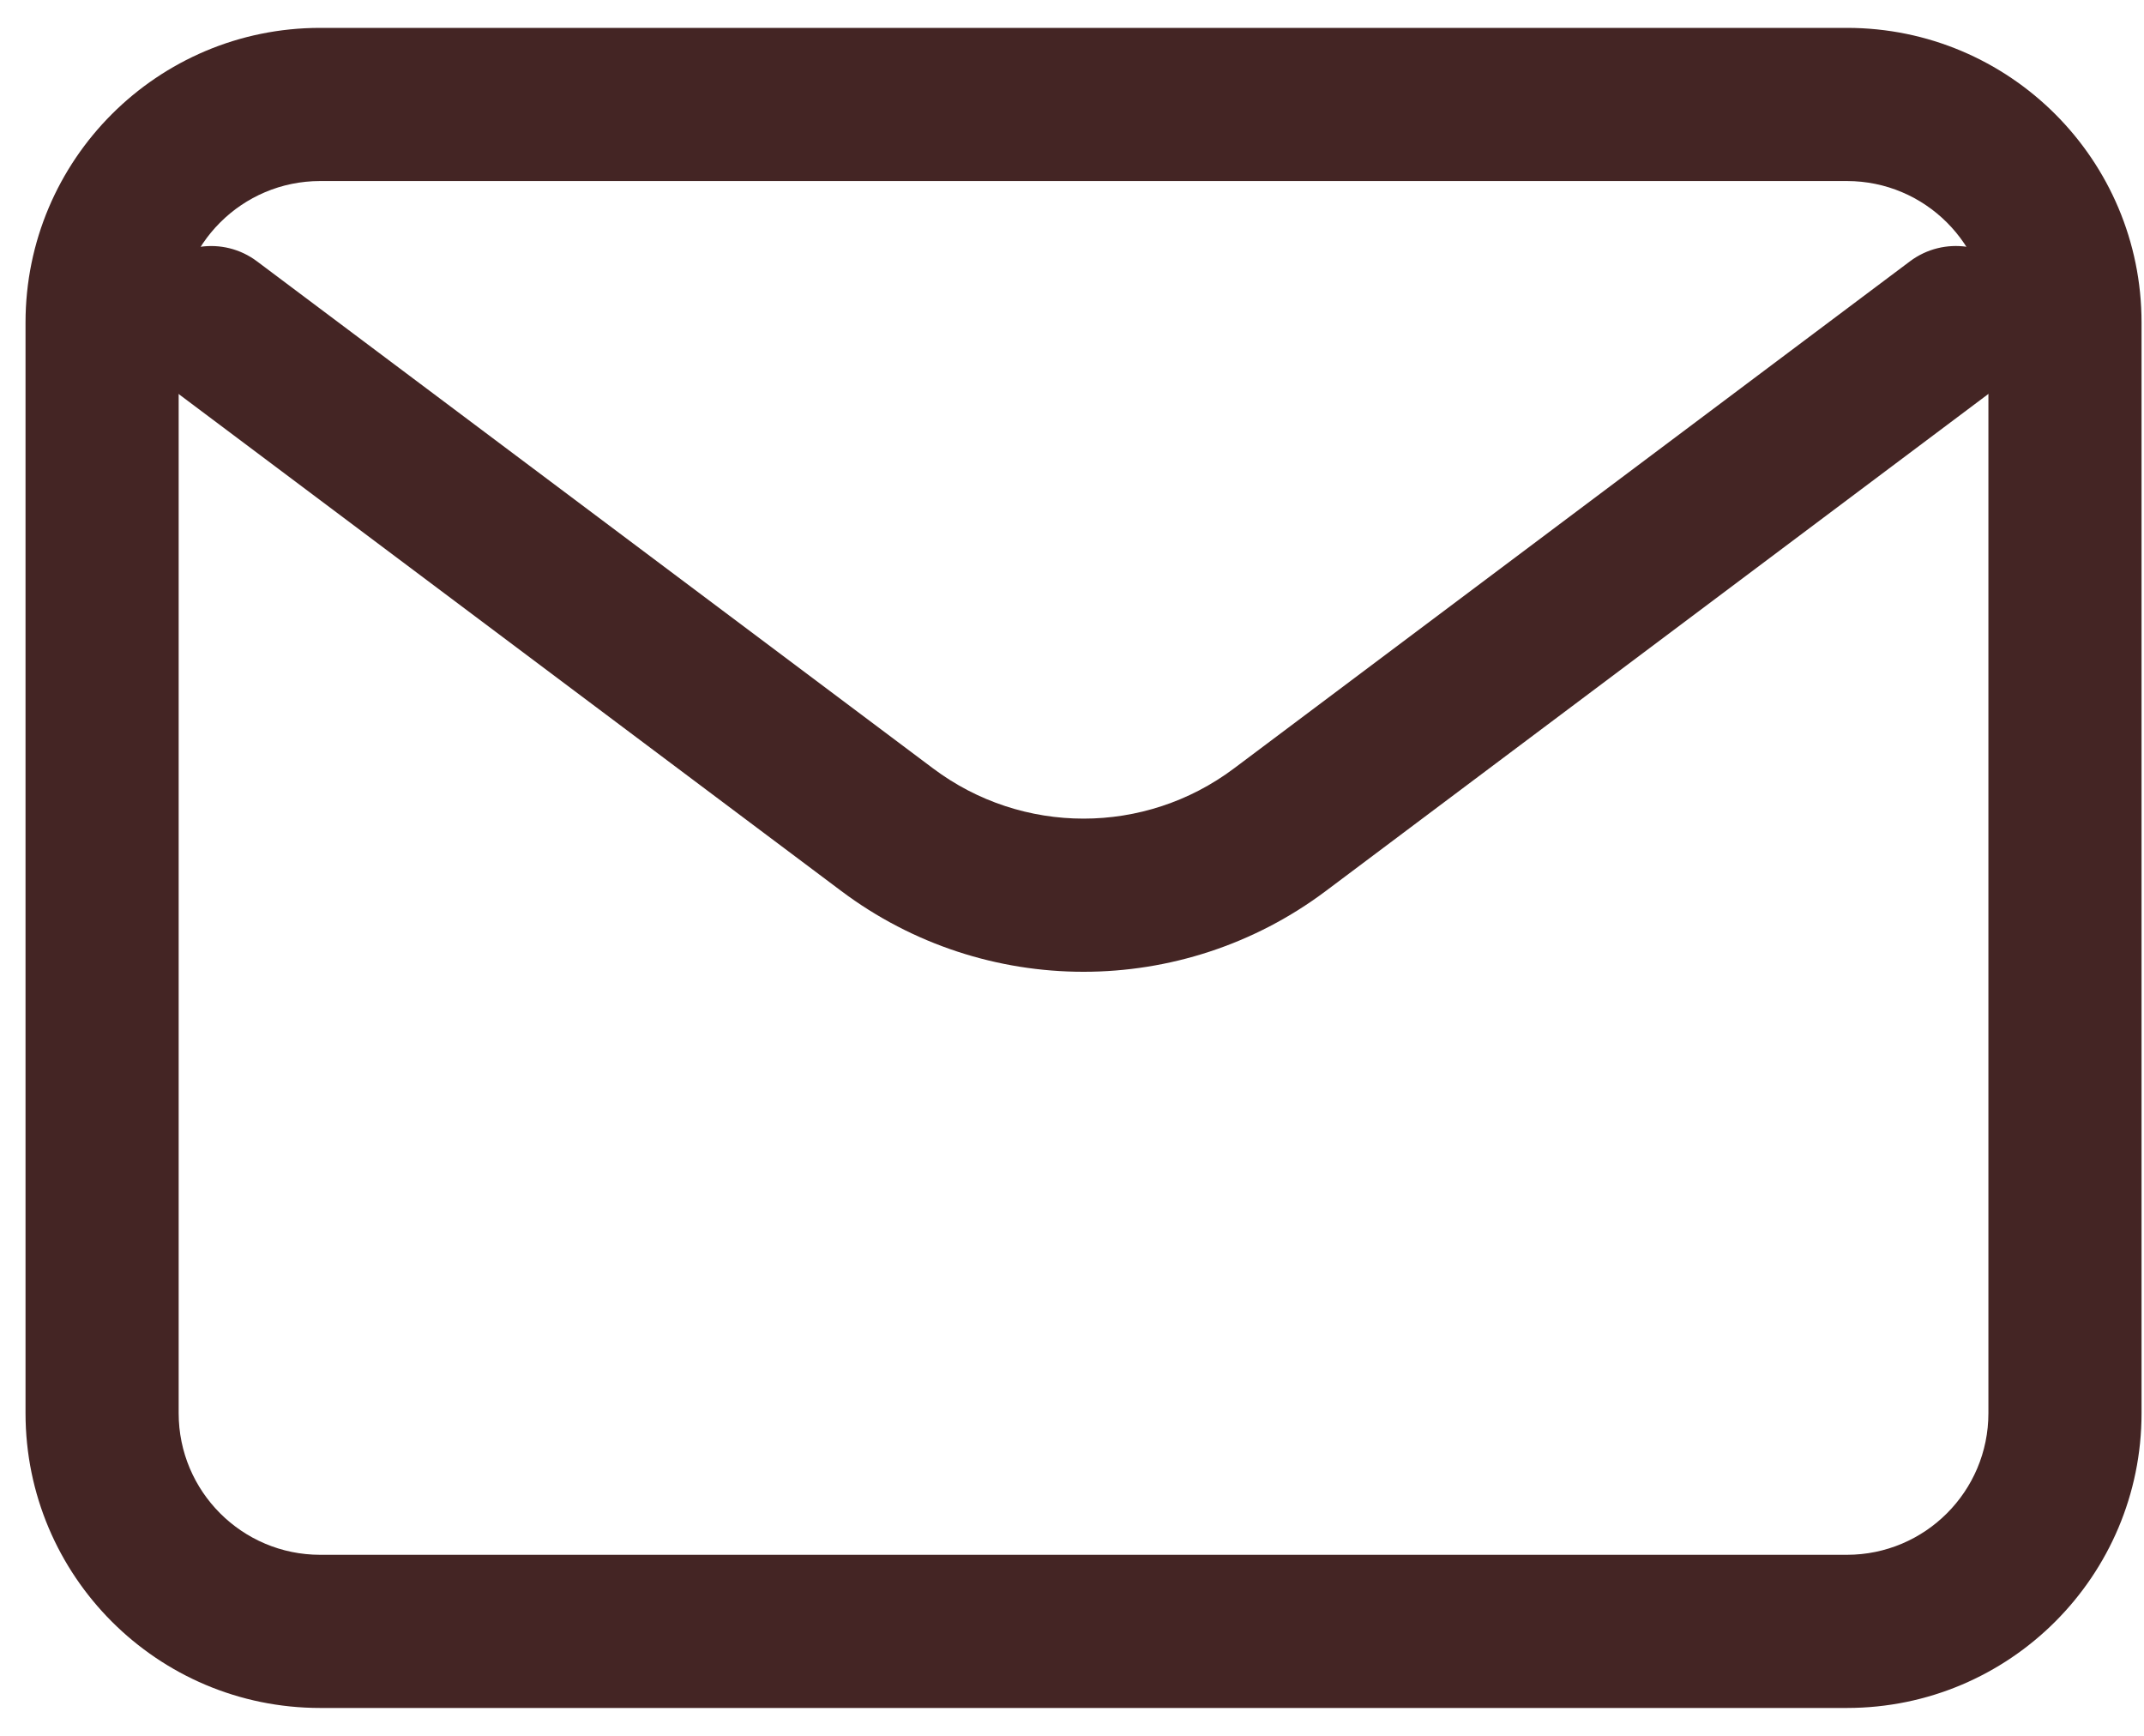 <svg xmlns="http://www.w3.org/2000/svg" width="21" height="17" viewBox="0 0 21 17" fill="none"><path fill-rule="evenodd" clip-rule="evenodd" d="M19.758 2.709C20.007 3.041 19.939 3.511 19.608 3.759L12.986 8.726C11.58 9.781 9.646 9.781 8.24 8.726L1.618 3.76C1.287 3.511 1.22 3.041 1.468 2.71C1.717 2.378 2.187 2.311 2.518 2.56L9.14 7.526C9.14 7.526 9.14 7.526 9.14 7.526C10.013 8.181 11.213 8.181 12.086 7.526C12.086 7.526 12.086 7.526 12.086 7.526L18.708 2.559C19.039 2.311 19.509 2.378 19.758 2.709Z" fill="#442524"></path><path fill-rule="evenodd" clip-rule="evenodd" d="M3.136 1.773C2.371 1.773 1.75 2.394 1.75 3.159V13.84C1.75 14.606 2.371 15.227 3.136 15.227H18.09C18.855 15.227 19.476 14.606 19.476 13.84V3.159C19.476 2.394 18.855 1.773 18.09 1.773H3.136ZM0.25 3.159C0.25 1.565 1.542 0.273 3.136 0.273H18.09C19.684 0.273 20.976 1.565 20.976 3.159V13.84C20.976 15.434 19.684 16.727 18.09 16.727H3.136C1.542 16.727 0.25 15.434 0.25 13.84V3.159Z" fill="#442524"></path></svg>